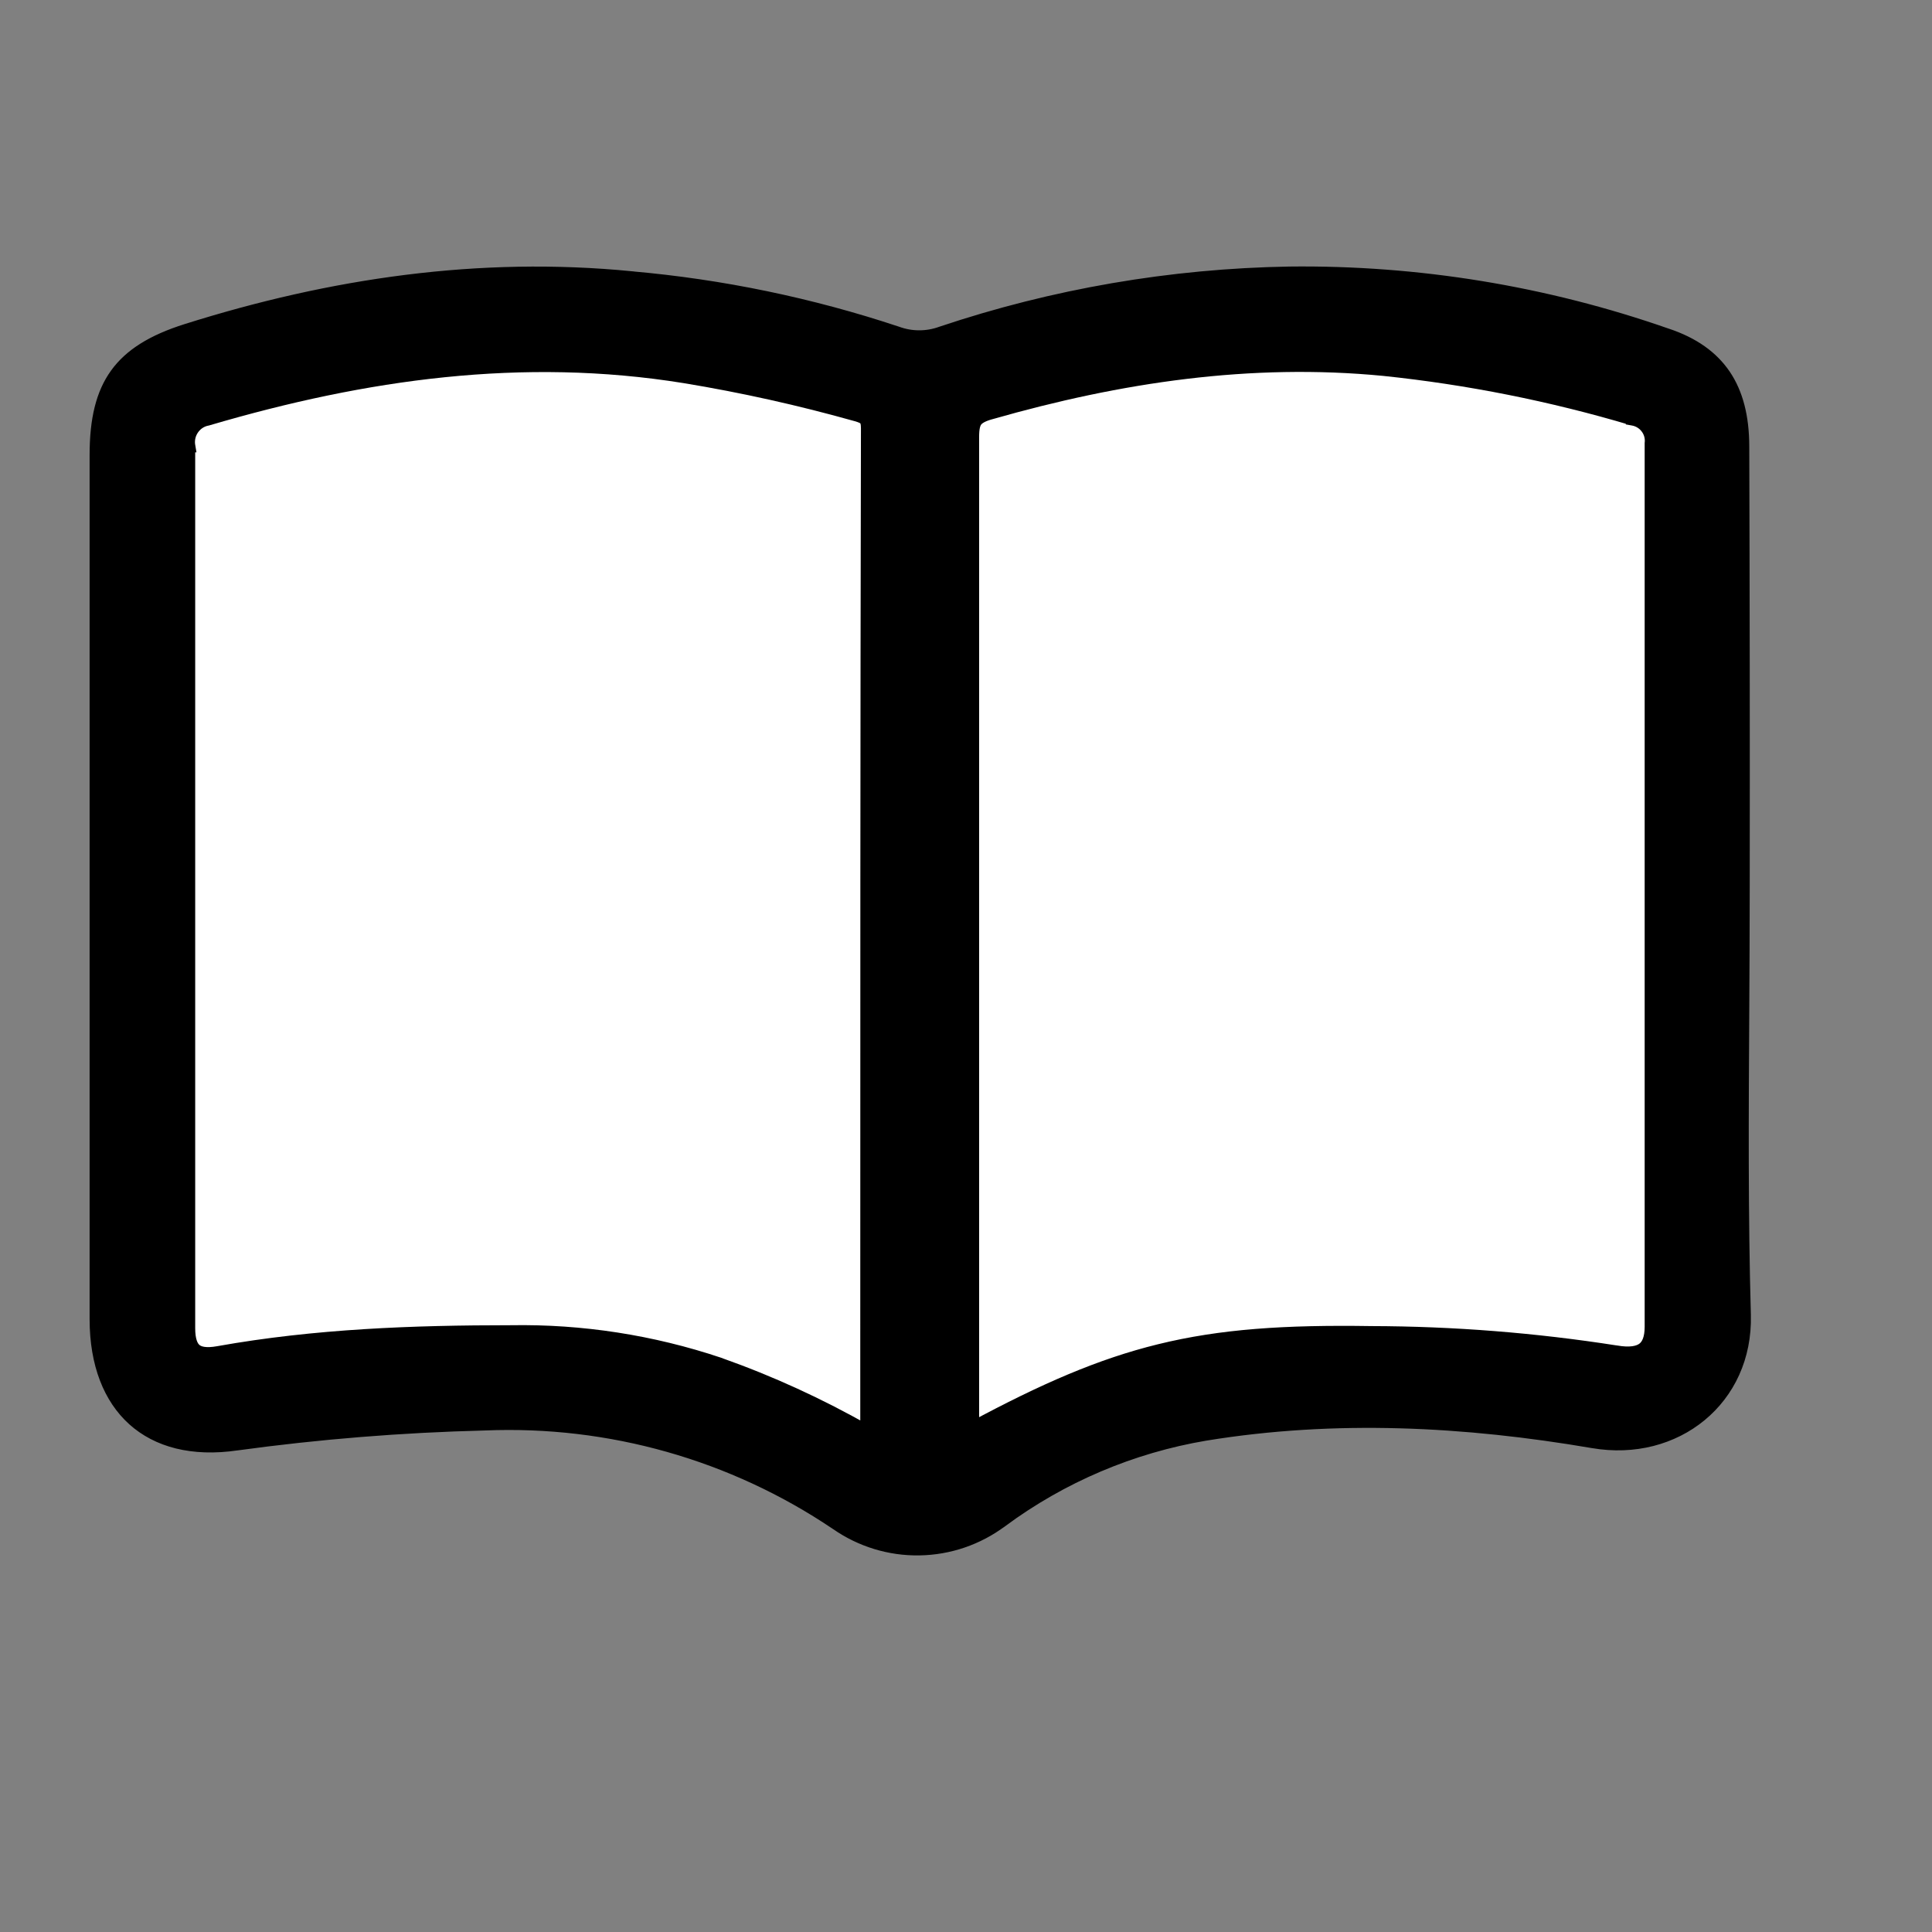 <svg width="29" height="29" viewBox="0 0 29 29" fill="none" xmlns="http://www.w3.org/2000/svg">
<rect x="0" y="0" width="29" height="29" fill="#808080" stroke="none"/>
<path d="M26.164 13.302V13.303C26.164 13.932 26.16 14.562 26.157 15.193C26.148 16.708 26.139 18.225 26.181 19.74C26.215 20.999 25.148 21.85 23.913 21.638L23.912 21.638C21.995 21.31 20.041 21.208 18.096 21.525L18.095 21.525C16.985 21.712 15.934 22.158 15.029 22.828L15.028 22.828C14.674 23.093 14.244 23.24 13.801 23.247C13.358 23.255 12.924 23.122 12.561 22.869L12.559 22.868C11.003 21.818 9.151 21.294 7.275 21.372C6.029 21.403 4.787 21.503 3.552 21.672L3.551 21.672C2.887 21.769 2.364 21.625 2.008 21.305C1.651 20.984 1.445 20.472 1.445 19.801V6.829C1.445 6.296 1.539 5.911 1.748 5.621C1.957 5.331 2.291 5.121 2.802 4.96C4.974 4.275 7.197 3.948 9.474 4.171L9.475 4.172C10.833 4.291 12.171 4.569 13.464 4.999C13.68 5.078 13.916 5.078 14.132 4.999C15.816 4.434 17.577 4.131 19.353 4.101C21.278 4.078 23.193 4.391 25.011 5.026L25.012 5.026C25.416 5.16 25.698 5.364 25.882 5.636C26.066 5.909 26.156 6.26 26.157 6.697V6.698C26.164 8.902 26.167 11.104 26.164 13.302Z" fill="black" stroke="black" stroke-width="0.2"/>
<path d="M13.013 21.492C12.305 21.088 11.563 20.748 10.794 20.476L10.793 20.475C9.787 20.138 8.731 19.974 7.67 19.992C6.204 19.992 4.735 20.045 3.279 20.305L3.279 20.305C3.092 20.339 2.988 20.314 2.93 20.265C2.872 20.217 2.83 20.12 2.83 19.936V19.91V19.884V19.858V19.832V19.806V19.78V19.755V19.729V19.703V19.677V19.651V19.625V19.599V19.573V19.547V19.522V19.496V19.47V19.444V19.418V19.392V19.366V19.34V19.315V19.289V19.263V19.237V19.211V19.185V19.159V19.134V19.108V19.082V19.056V19.03V19.004V18.978V18.952V18.927V18.901V18.875V18.849V18.823V18.797V18.771V18.745V18.72V18.694V18.668V18.642V18.616V18.59V18.564V18.538V18.513V18.487V18.461V18.435V18.409V18.383V18.357V18.331V18.306V18.28V18.254V18.228V18.202V18.176V18.15V18.125V18.099V18.073V18.047V18.021V17.995V17.969V17.943V17.918V17.892V17.866V17.84V17.814V17.788V17.762V17.736V17.711V17.685V17.659V17.633V17.607V17.581V17.555V17.529V17.504V17.478V17.452V17.426V17.4V17.374V17.348V17.323V17.297V17.271V17.245V17.219V17.193V17.167V17.141V17.116V17.09V17.064V17.038V17.012V16.986V16.96V16.934V16.909V16.883V16.857V16.831V16.805V16.779V16.753V16.727V16.702V16.676V16.65V16.624V16.598V16.572V16.546V16.52V16.495V16.469V16.443V16.417V16.391V16.365V16.339V16.314V16.288V16.262V16.236V16.21V16.184V16.158V16.132V16.107V16.081V16.055V16.029V16.003V15.977V15.951V15.925V15.9V15.874V15.848V15.822V15.796V15.77V15.744V15.719V15.693V15.667V15.641V15.615V15.589V15.563V15.537V15.511V15.486V15.46V15.434V15.408V15.382V15.356V15.33V15.305V15.279V15.253V15.227V15.201V15.175V15.149V15.123V15.098V15.072V15.046V15.02V14.994V14.968V14.942V14.916V14.891V14.865V14.839V14.813V14.787V14.761V14.735V14.71V14.684V14.658V14.632V14.606V14.58V14.554V14.528V14.503V14.477V14.451V14.425V14.399V14.373V14.347V14.322V14.296V14.27V14.244V14.218V14.192V14.166V14.14V14.114V14.089V14.063V14.037V14.011V13.985V13.959V13.933V13.908V13.882V13.856V13.83V13.804V13.778V13.752V13.726V13.701V13.675V13.649V13.623V13.597V13.571V13.545V13.52V13.494V13.468V13.442V13.416V13.39V13.364V13.338V13.312V13.287V13.261V13.235V13.209V13.183V13.157V13.131V13.106V13.08V13.054V13.028V13.002V12.976V12.95V12.925V12.899V12.873V12.847V12.821V12.795V12.769V12.743V12.717V12.692V12.666V12.64V12.614V12.588V12.562V12.536V12.511V12.485V12.459V12.433V12.407V12.381V12.355V12.329V12.304V12.278V12.252V12.226V12.2V12.174V12.148V12.123V12.097V12.071V12.045V12.019V11.993V11.967V11.941V11.916V11.89V11.864V11.838V11.812V11.786V11.76V11.735V11.709V11.683V11.657V11.631V11.605V11.579V11.553V11.527V11.502V11.476V11.45V11.424V11.398V11.372V11.346V11.321V11.295V11.269V11.243V11.217V11.191V11.165V11.139V11.114V11.088V11.062V11.036V11.01V10.984V10.958V10.932V10.907V10.881V10.855V10.829V10.803V10.777V10.752V10.726V10.7V10.674V10.648V10.622V10.596V10.57V10.544V10.519V10.493V10.467V10.441V10.415V10.389V10.363V10.338V10.312V10.286V10.26V10.234V10.208V10.182V10.156V10.131V10.105V10.079V10.053V10.027V10.001V9.975V9.95V9.924V9.898V9.872V9.846V9.82V9.794V9.768V9.743V9.717V9.691V9.665V9.639V9.613V9.587V9.562V9.536V9.51V9.484V9.458V9.432V9.406V9.38V9.355V9.329V9.303V9.277V9.251V9.225V9.199V9.173V9.148V9.122V9.096V9.07V9.044V9.018V8.992V8.967V8.941V8.915V8.889V8.863V8.837V8.811V8.785V8.76V8.734V8.708V8.682V8.656V8.63V8.604V8.579V8.553V8.527V8.501V8.475V8.449V8.423V8.397V8.372V8.346V8.32V8.294V8.268V8.242V8.216V8.19V8.165V8.139V8.113V8.087V8.061V8.035V8.009V7.984V7.958V7.932V7.906V7.88V7.854V7.828V7.802V7.777V7.751V7.725V7.699V7.673V7.647V7.621V7.596V7.57V7.544V7.518V7.492V7.466V7.44V7.414V7.389V7.363V7.337V7.311V7.285V7.259V7.233V7.208V7.182V7.156V7.13V7.104V7.078V7.052V7.026V7.001V6.975V6.949V6.923V6.897V6.871V6.845V6.82V6.794V6.768V6.742V6.716V6.69H2.831L2.829 6.678C2.818 6.589 2.842 6.499 2.895 6.427C2.948 6.354 3.026 6.305 3.115 6.289L3.115 6.289L3.125 6.286C5.476 5.595 7.842 5.259 10.277 5.652C11.147 5.795 12.008 5.987 12.857 6.226C12.939 6.249 12.974 6.27 12.992 6.291C13.007 6.309 13.023 6.343 13.023 6.428C13.013 10.982 13.013 15.536 13.013 20.131C13.013 20.584 13.013 21.038 13.013 21.492Z" fill="white" stroke="black" stroke-width="0.2"/>
<path d="M14.597 21.439V21.227V21.198V21.169V21.141V21.112V21.084V21.055V21.026V20.997V20.969V20.94V20.912V20.883V20.854V20.826V20.797V20.768V20.74V20.711V20.682V20.654V20.625V20.596V20.568V20.539V20.511V20.482V20.453V20.424V20.396V20.367V20.339V20.31V20.281V20.253V20.224V20.195V20.167V20.138V20.109V20.081V20.052V20.023V19.995V19.966V19.938V19.909V19.88V19.852V19.823V19.794V19.766V19.737V19.708V19.68V19.651V19.622V19.594V19.565V19.536V19.508V19.479V19.451V19.422V19.393V19.364V19.336V19.307V19.279V19.25V19.221V19.193V19.164V19.135V19.107V19.078V19.049V19.021V18.992V18.963V18.935V18.906V18.878V18.849V18.82V18.792V18.763V18.734V18.706V18.677V18.648V18.62V18.591V18.562V18.534V18.505V18.476V18.448V18.419V18.39V18.362V18.333V18.305V18.276V18.247V18.219V18.19V18.161V18.133V18.104V18.075V18.047V18.018V17.989V17.961V17.932V17.904V17.875V17.846V17.817V17.789V17.76V17.732V17.703V17.674V17.646V17.617V17.588V17.56V17.531V17.502V17.474V17.445V17.416V17.388V17.359V17.331V17.302V17.273V17.245V17.216V17.187V17.159V17.13V17.101V17.073V17.044V17.015V16.987V16.958V16.93V16.901V16.872V16.843V16.815V16.786V16.758V16.729V16.7V16.672V16.643V16.614V16.586V16.557V16.528V16.5V16.471V16.442V16.414V16.385V16.357V16.328V16.299V16.271V16.242V16.213V16.185V16.156V16.127V16.099V16.07V16.041V16.013V15.984V15.955V15.927V15.898V15.87V15.841V15.812V15.784V15.755V15.726V15.698V15.669V15.64V15.612V15.583V15.554V15.526V15.497V15.468V15.44V15.411V15.383V15.354V15.325V15.297V15.268V15.239V15.211V15.182V15.153V15.125V15.096V15.067V15.039V15.01V14.981V14.953V14.924V14.896V14.867V14.838V14.81V14.781V14.752V14.724V14.695V14.666V14.638V14.609V14.58V14.552V14.523V14.494V14.466V14.437V14.409V14.38V14.351V14.323V14.294V14.265V14.237V14.208V14.179V14.151V14.122V14.093V14.065V14.036V14.008V13.979V13.95V13.921V13.893V13.864V13.836V13.807V13.778V13.75V13.721V13.692V13.664V13.635V13.606V13.578V13.549V13.521V13.492V13.463V13.434V13.406V13.377V13.349V13.32V13.291V13.263V13.234V13.205V13.177V13.148V13.119V13.091V13.062V13.034V13.005V12.976V12.947V12.919V12.89V12.862V12.833V12.804V12.776V12.747V12.718V12.69V12.661V12.632V12.604V12.575V12.546V12.518V12.489V12.461V12.432V12.403V12.375V12.346V12.317V12.289V12.26V12.231V12.203V12.174V12.146V12.117V12.088V12.059V12.031V12.002V11.974V11.945V11.916V11.888V11.859V11.83V11.802V11.773V11.744V11.716V11.687V11.659V11.63V11.601V11.572V11.544V11.515V11.487V11.458V11.429V11.401V11.372V11.343V11.315V11.286V11.257V11.229V11.2V11.171V11.143V11.114V11.086V11.057V11.028V11V10.971V10.942V10.914V10.885V10.856V10.828V10.799V10.771V10.742V10.713V10.684V10.656V10.627V10.599V10.57V10.541V10.513V10.484V10.455V10.427V10.398V10.369V10.341V10.312V10.284V10.255V10.226V10.198V10.169V10.14V10.112V10.083V10.054V10.026V9.997V9.968V9.94V9.911V9.882V9.854V9.825V9.797V9.768V9.739V9.711V9.682V9.653V9.625V9.596V9.567V9.539V9.51V9.481V9.453V9.424V9.396V9.367V9.338V9.31V9.281V9.252V9.224V9.195V9.166V9.138V9.109V9.08V9.052V9.023V8.994V8.966V8.937V8.909V8.88V8.851V8.823V8.794V8.765V8.737V8.708V8.679V8.651V8.622V8.593V8.565V8.536V8.508V8.479V8.45V8.422V8.393V8.364V8.336V8.307V8.278V8.25V8.221V8.192V8.164V8.135V8.107V8.078V8.049V8.021V7.992V7.963V7.935V7.906V7.877V7.849V7.82V7.791V7.763V7.734V7.705V7.677V7.648V7.62V7.591V7.562V7.534V7.505V7.476V7.448V7.419V7.39V7.362V7.333V7.304V7.276V7.247V7.219V7.19V7.161V7.133V7.104V7.075V7.047V7.018V6.989V6.961V6.932V6.903V6.875V6.846V6.818V6.789V6.76V6.732V6.703V6.674V6.646V6.617V6.588V6.56C14.597 6.426 14.615 6.358 14.647 6.314C14.68 6.271 14.739 6.232 14.872 6.195L14.872 6.195L14.873 6.195C16.808 5.642 18.767 5.348 20.774 5.543C22.038 5.675 23.287 5.924 24.504 6.286L24.504 6.287L24.515 6.289C24.598 6.304 24.673 6.35 24.723 6.418C24.774 6.485 24.797 6.57 24.787 6.654L24.787 6.654V6.665V6.691V6.717V6.743V6.769V6.795V6.821V6.846V6.872V6.898V6.924V6.95V6.976V7.002V7.028V7.053V7.079V7.105V7.131V7.157V7.183V7.209V7.235V7.26V7.286V7.312V7.338V7.364V7.39V7.416V7.442V7.467V7.493V7.519V7.545V7.571V7.597V7.623V7.649V7.674V7.7V7.726V7.752V7.778V7.804V7.83V7.856V7.881V7.907V7.933V7.959V7.985V8.011V8.037V8.063V8.089V8.114V8.14V8.166V8.192V8.218V8.244V8.27V8.296V8.321V8.347V8.373V8.399V8.425V8.451V8.477V8.503V8.528V8.554V8.58V8.606V8.632V8.658V8.684V8.71V8.735V8.761V8.787V8.813V8.839V8.865V8.891V8.917V8.943V8.968V8.994V9.02V9.046V9.072V9.098V9.124V9.15V9.175V9.201V9.227V9.253V9.279V9.305V9.331V9.357V9.382V9.408V9.434V9.46V9.486V9.512V9.538V9.564V9.589V9.615V9.641V9.667V9.693V9.719V9.745V9.771V9.796V9.822V9.848V9.874V9.9V9.926V9.952V9.978V10.004V10.029V10.055V10.081V10.107V10.133V10.159V10.185V10.21V10.236V10.262V10.288V10.314V10.34V10.366V10.392V10.418V10.443V10.469V10.495V10.521V10.547V10.573V10.599V10.625V10.65V10.676V10.702V10.728V10.754V10.78V10.806V10.832V10.857V10.883V10.909V10.935V10.961V10.987V11.013V11.039V11.065V11.09V11.116V11.142V11.168V11.194V11.22V11.246V11.271V11.297V11.323V11.349V11.375V11.401V11.427V11.453V11.479V11.504V11.53V11.556V11.582V11.608V11.634V11.66V11.686V11.711V11.737V11.763V11.789V11.815V11.841V11.867V11.893V11.918V11.944V11.97V11.996V12.022V12.048V12.074V12.1V12.126V12.151V12.177V12.203V12.229V12.255V12.281V12.307V12.332V12.358V12.384V12.41V12.436V12.462V12.488V12.514V12.54V12.565V12.591V12.617V12.643V12.669V12.695V12.721V12.747V12.773V12.798V12.824V12.85V12.876V12.902V12.928V12.954V12.979V13.005V13.031V13.057V13.083V13.109V13.135V13.161V13.187V13.212V13.238V13.264V13.29V13.316V13.342V13.368V13.393V13.419V13.445V13.471V13.497V13.523V13.549V13.575V13.601V13.626V13.652V13.678V13.704V13.73V13.756V13.782V13.808V13.834V13.859V13.885V13.911V13.937V13.963V13.989V14.015V14.04V14.066V14.092V14.118V14.144V14.17V14.196V14.222V14.248V14.273V14.299V14.325V14.351V14.377V14.403V14.429V14.454V14.48V14.506V14.532V14.558V14.584V14.61V14.636V14.662V14.687V14.713V14.739V14.765V14.791V14.817V14.843V14.869V14.895V14.92V14.946V14.972V14.998V15.024V15.05V15.076V15.101V15.127V15.153V15.179V15.205V15.231V15.257V15.283V15.309V15.334V15.36V15.386V15.412V15.438V15.464V15.49V15.515V15.541V15.567V15.593V15.619V15.645V15.671V15.697V15.723V15.748V15.774V15.8V15.826V15.852V15.878V15.904V15.93V15.956V15.981V16.007V16.033V16.059V16.085V16.111V16.137V16.163V16.188V16.214V16.24V16.266V16.292V16.318V16.344V16.369V16.395V16.421V16.447V16.473V16.499V16.525V16.551V16.576V16.602V16.628V16.654V16.68V16.706V16.732V16.758V16.784V16.809V16.835V16.861V16.887V16.913V16.939V16.965V16.991V17.017V17.042V17.068V17.094V17.12V17.146V17.172V17.198V17.224V17.249V17.275V17.301V17.327V17.353V17.379V17.405V17.43V17.456V17.482V17.508V17.534V17.56V17.586V17.612V17.637V17.663V17.689V17.715V17.741V17.767V17.793V17.819V17.845V17.87V17.896V17.922V17.948V17.974V18V18.026V18.052V18.078V18.103V18.129V18.155V18.181V18.207V18.233V18.259V18.285V18.31V18.336V18.362V18.388V18.414V18.44V18.466V18.491V18.517V18.543V18.569V18.595V18.621V18.647V18.673V18.698V18.724V18.75V18.776V18.802V18.828V18.854V18.88V18.906V18.931V18.957V18.983V19.009V19.035V19.061V19.087V19.113V19.139V19.164V19.19V19.216V19.242V19.268V19.294V19.32V19.346V19.371V19.397V19.423V19.449V19.475V19.501V19.527V19.552V19.578V19.604V19.63V19.656V19.682V19.708V19.734V19.759V19.785V19.811V19.837V19.863V19.889V19.915C24.787 20.094 24.739 20.195 24.668 20.249C24.593 20.305 24.465 20.331 24.257 20.295L24.255 20.295C23.041 20.105 21.813 20.008 20.584 20.005C19.286 19.985 18.328 20.048 17.405 20.275C16.521 20.492 15.675 20.859 14.597 21.439Z" fill="white" stroke="black" stroke-width="0.2"/>
</svg>
